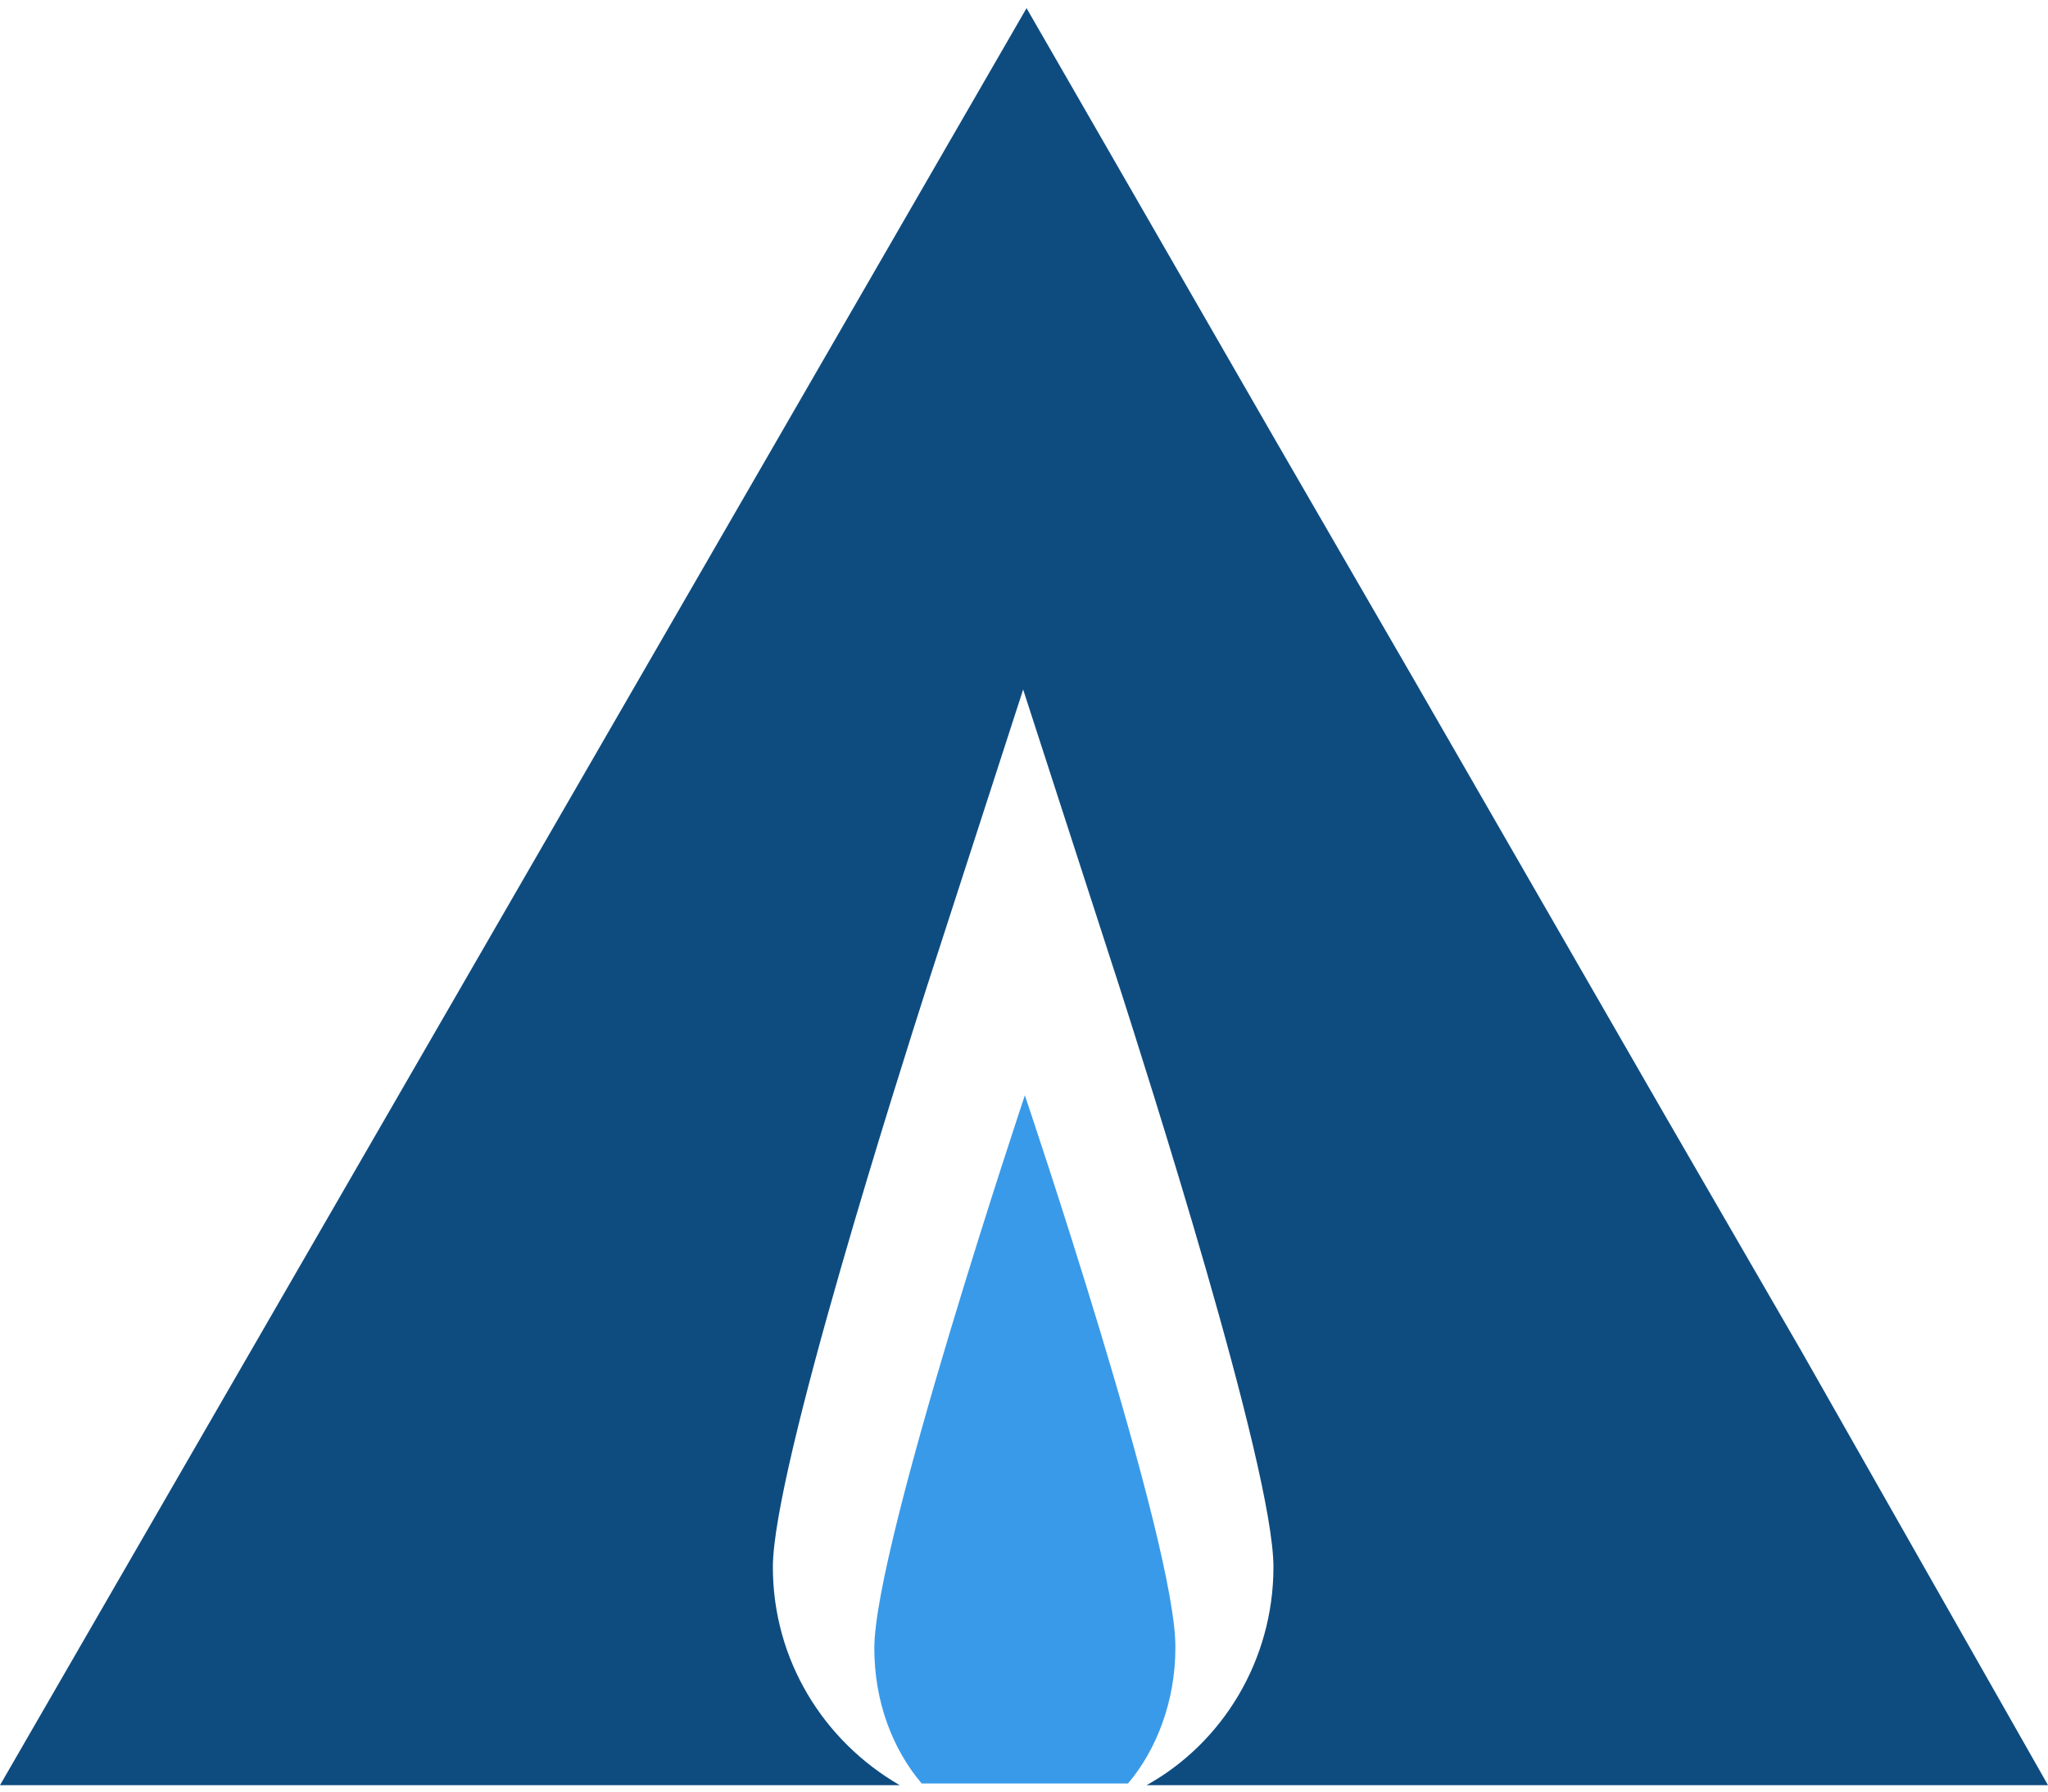 <svg width="120" height="105" viewBox="0 0 120 105" fill="none" xmlns="http://www.w3.org/2000/svg">
<g clip-path="url(#clip0_5783_2902)">
<path fill-rule="evenodd" clip-rule="evenodd" d="M60.05 64.193C60.05 64.193 51.23 90.552 51.23 96.596C51.23 99.767 52.321 102.542 54.005 104.524H66.094C67.779 102.542 68.869 99.668 68.869 96.596C68.968 90.552 60.05 64.193 60.05 64.193Z" fill="#399AE9"/>
<path fill-rule="evenodd" clip-rule="evenodd" d="M105.533 79.156L97.506 65.284L82.841 39.817L74.814 25.944L60.149 0.478L0 104.623H37.358H52.717C48.258 102.046 45.285 97.29 45.285 91.84C45.285 86.093 52.816 62.509 54.302 57.852L59.95 40.411L65.599 57.852C67.085 62.509 74.616 85.994 74.616 91.84C74.616 97.29 71.643 102.146 67.184 104.623H82.543H120L105.533 79.156Z" fill="#0E4C80"/>
</g>
<defs>
<clipPath id="clip0_5783_2902">
<rect width="120" height="105" fill="white"/>
</clipPath>
</defs>
</svg>

